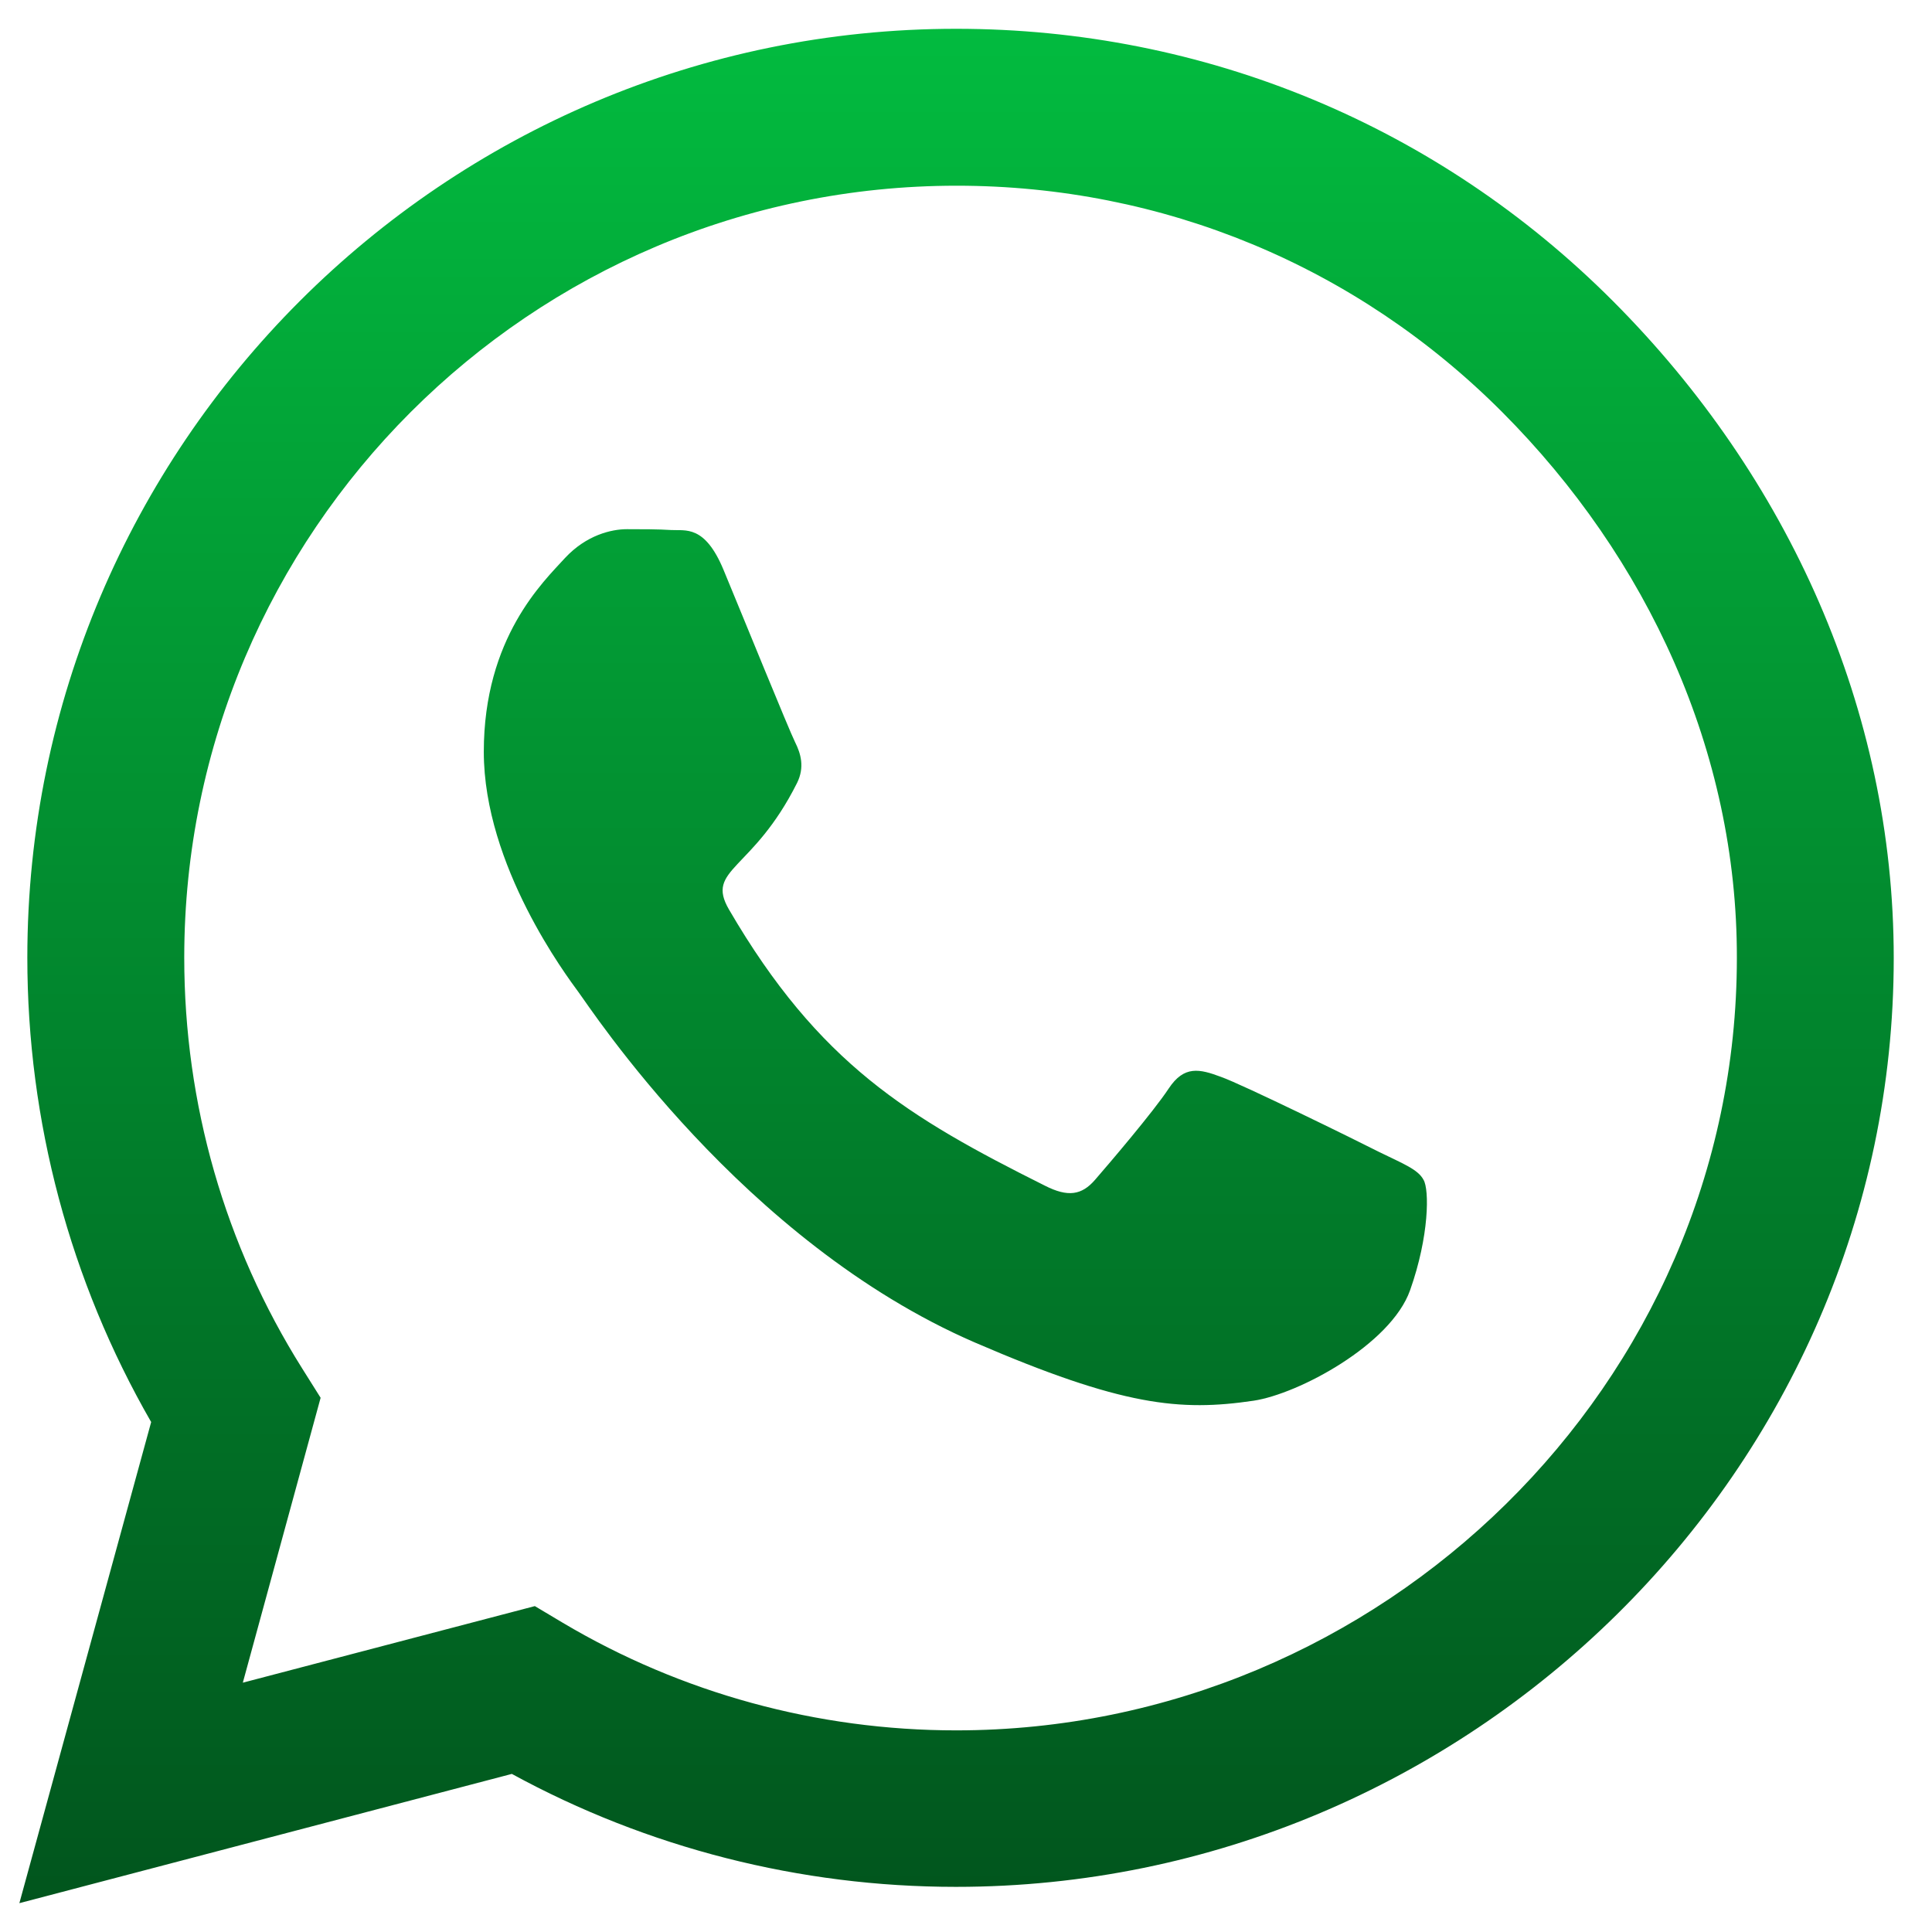 <svg width="41" height="41" viewBox="0 0 41 41" fill="none" xmlns="http://www.w3.org/2000/svg">
<path d="M34.231 6.391C30.51 2.662 25.556 0.611 20.291 0.611C9.423 0.611 0.58 9.455 0.58 20.322C0.58 23.794 1.486 27.186 3.208 30.178L0.411 40.388L10.862 37.645C13.738 39.216 16.979 40.042 20.282 40.042H20.291C31.15 40.042 40.188 31.199 40.188 20.331C40.188 15.066 37.951 10.12 34.231 6.391ZM20.291 36.721C17.343 36.721 14.458 35.931 11.945 34.439L11.35 34.084L5.153 35.709L6.804 29.663L6.413 29.041C4.771 26.431 3.91 23.421 3.91 20.322C3.91 11.293 11.261 3.941 20.3 3.941C24.677 3.941 28.788 5.646 31.878 8.744C34.968 11.843 36.868 15.954 36.859 20.331C36.859 29.37 29.321 36.721 20.291 36.721ZM29.276 24.451C28.788 24.202 26.364 23.012 25.911 22.853C25.458 22.684 25.13 22.604 24.801 23.101C24.473 23.598 23.532 24.699 23.239 25.037C22.955 25.365 22.662 25.41 22.173 25.161C19.279 23.714 17.379 22.577 15.47 19.301C14.964 18.431 15.976 18.493 16.917 16.611C17.077 16.282 16.997 15.998 16.873 15.75C16.748 15.501 15.763 13.077 15.354 12.092C14.955 11.133 14.546 11.266 14.245 11.248C13.96 11.23 13.632 11.23 13.303 11.23C12.975 11.23 12.442 11.355 11.989 11.843C11.537 12.34 10.267 13.53 10.267 15.954C10.267 18.378 12.034 20.722 12.273 21.05C12.522 21.379 15.745 26.351 20.691 28.491C23.816 29.84 25.041 29.956 26.604 29.725C27.554 29.583 29.516 28.535 29.924 27.381C30.333 26.227 30.333 25.241 30.209 25.037C30.093 24.815 29.765 24.691 29.276 24.451Z" fill="url(#paint0_linear_605_30)"/>
<defs>
<linearGradient id="paint0_linear_605_30" x1="20.3" y1="0.611" x2="20.3" y2="40.388" gradientUnits="userSpaceOnUse">
<stop stop-color="#02BB3F"/>
<stop offset="1" stop-color="#01551D"/>
</linearGradient>
</defs>
</svg>
